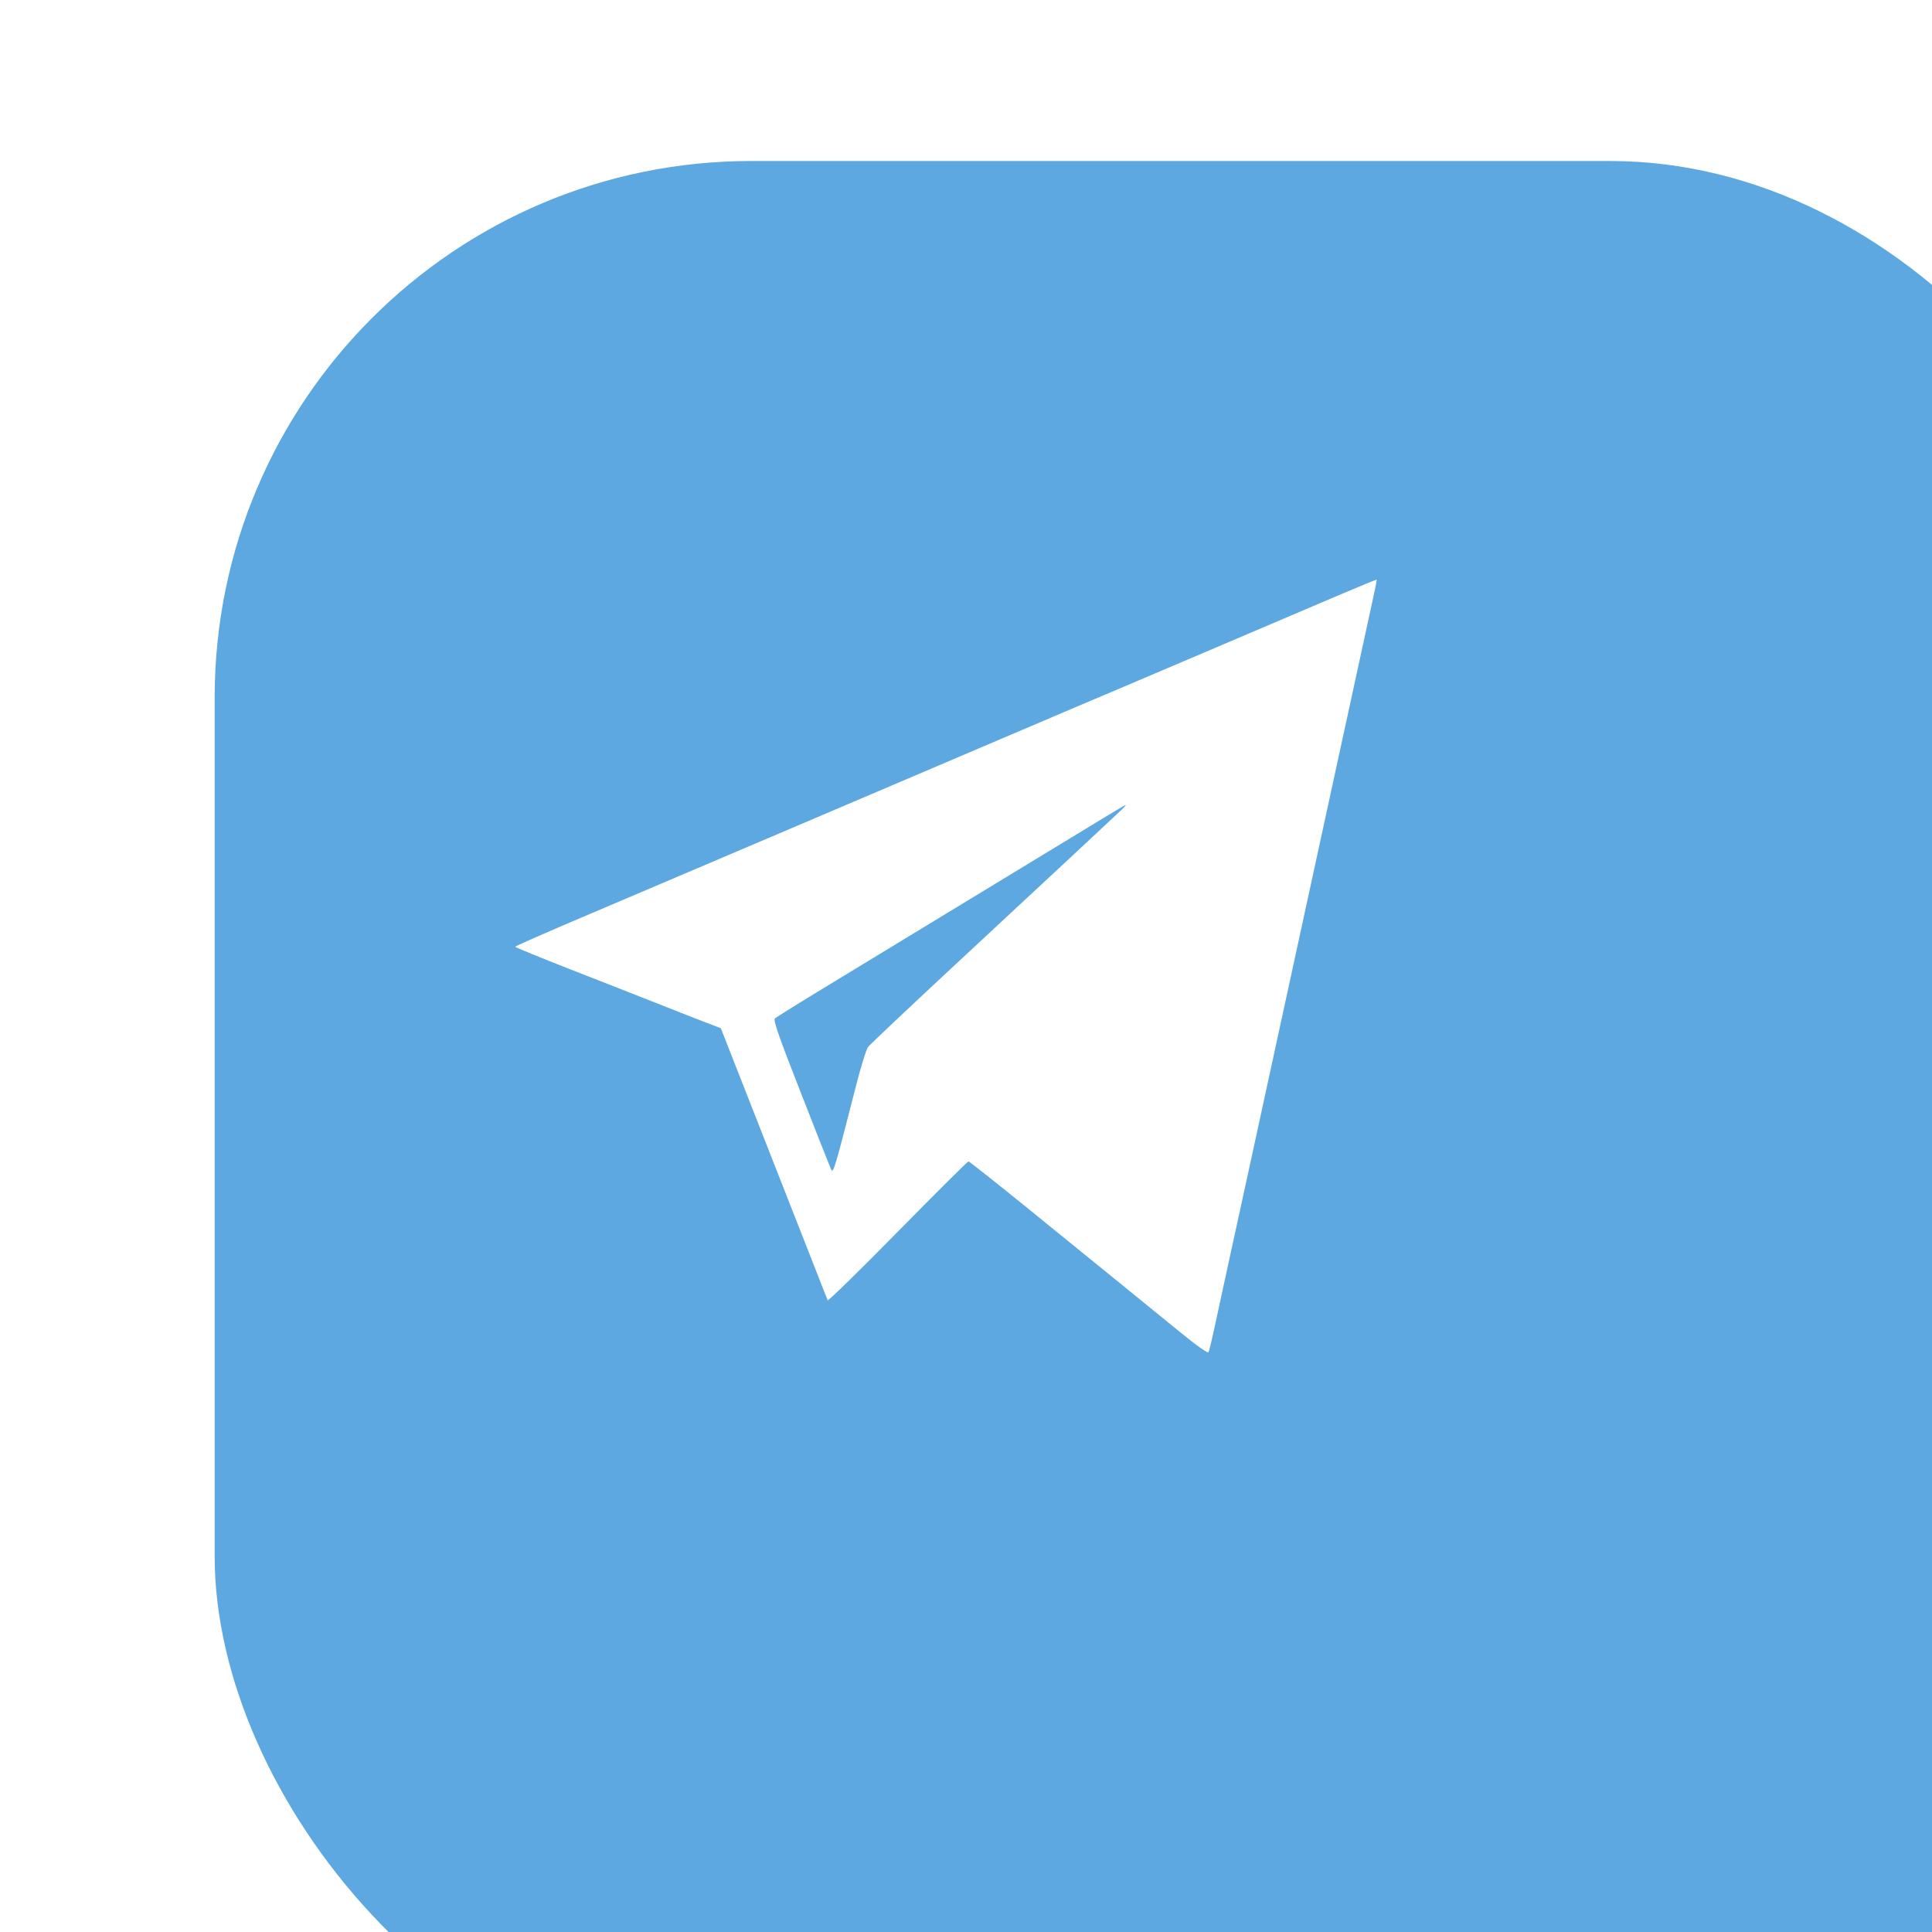 <?xml version="1.0" encoding="UTF-8"?> <svg xmlns="http://www.w3.org/2000/svg" width="36" height="36" viewBox="0 0 36 36" fill="none"> <g filter="url(#filter0_i_145_660)"> <rect width="36" height="36" rx="10" fill="#5DA8E0"></rect> </g> <path fill-rule="evenodd" clip-rule="evenodd" d="M24.947 11.09C24.563 11.254 23.523 11.696 22.638 12.074C21.752 12.452 20.941 12.797 20.835 12.841C20.729 12.884 19.729 13.31 18.612 13.786C16.561 14.661 13.198 16.093 10.868 17.083C10.17 17.379 9.599 17.631 9.6 17.641C9.6 17.652 10.061 17.84 10.623 18.061C11.186 18.28 11.899 18.56 12.207 18.682C12.515 18.804 12.916 18.962 13.099 19.032L13.432 19.16L14.42 21.677C14.963 23.061 15.414 24.209 15.422 24.229C15.43 24.249 16.018 23.674 16.727 22.953C17.437 22.231 18.03 21.641 18.046 21.641C18.061 21.641 18.613 22.078 19.271 22.613C19.929 23.148 20.695 23.77 20.974 23.996C21.253 24.223 21.709 24.594 21.989 24.822C22.296 25.073 22.506 25.221 22.519 25.197C22.531 25.175 22.584 24.956 22.636 24.711C22.688 24.466 22.784 24.024 22.849 23.729C22.914 23.435 23.544 20.543 24.247 17.303C24.951 14.064 25.557 11.277 25.593 11.11C25.63 10.943 25.657 10.804 25.653 10.8C25.65 10.796 25.332 10.927 24.947 11.09ZM20.904 15.084C20.788 15.196 19.529 16.367 17.72 18.049C16.902 18.81 16.206 19.467 16.174 19.51C16.142 19.553 16.041 19.877 15.951 20.231C15.545 21.817 15.526 21.881 15.483 21.784C15.461 21.735 15.208 21.092 14.92 20.356C14.511 19.313 14.405 19.009 14.439 18.977C14.463 18.955 14.931 18.664 15.48 18.331C16.028 17.998 17.218 17.276 18.122 16.725C20.853 15.064 20.957 15.001 20.974 15.001C20.983 15.001 20.952 15.038 20.904 15.084Z" fill="white"></path> <defs> <filter id="filter0_i_145_660" x="0" y="0" width="40" height="39" filterUnits="userSpaceOnUse" color-interpolation-filters="sRGB"> <feFlood flood-opacity="0" result="BackgroundImageFix"></feFlood> <feBlend mode="normal" in="SourceGraphic" in2="BackgroundImageFix" result="shape"></feBlend> <feColorMatrix in="SourceAlpha" type="matrix" values="0 0 0 0 0 0 0 0 0 0 0 0 0 0 0 0 0 0 127 0" result="hardAlpha"></feColorMatrix> <feOffset dx="4" dy="3"></feOffset> <feGaussianBlur stdDeviation="6.5"></feGaussianBlur> <feComposite in2="hardAlpha" operator="arithmetic" k2="-1" k3="1"></feComposite> <feColorMatrix type="matrix" values="0 0 0 0 1 0 0 0 0 1 0 0 0 0 1 0 0 0 0.25 0"></feColorMatrix> <feBlend mode="normal" in2="shape" result="effect1_innerShadow_145_660"></feBlend> </filter> </defs> </svg> 